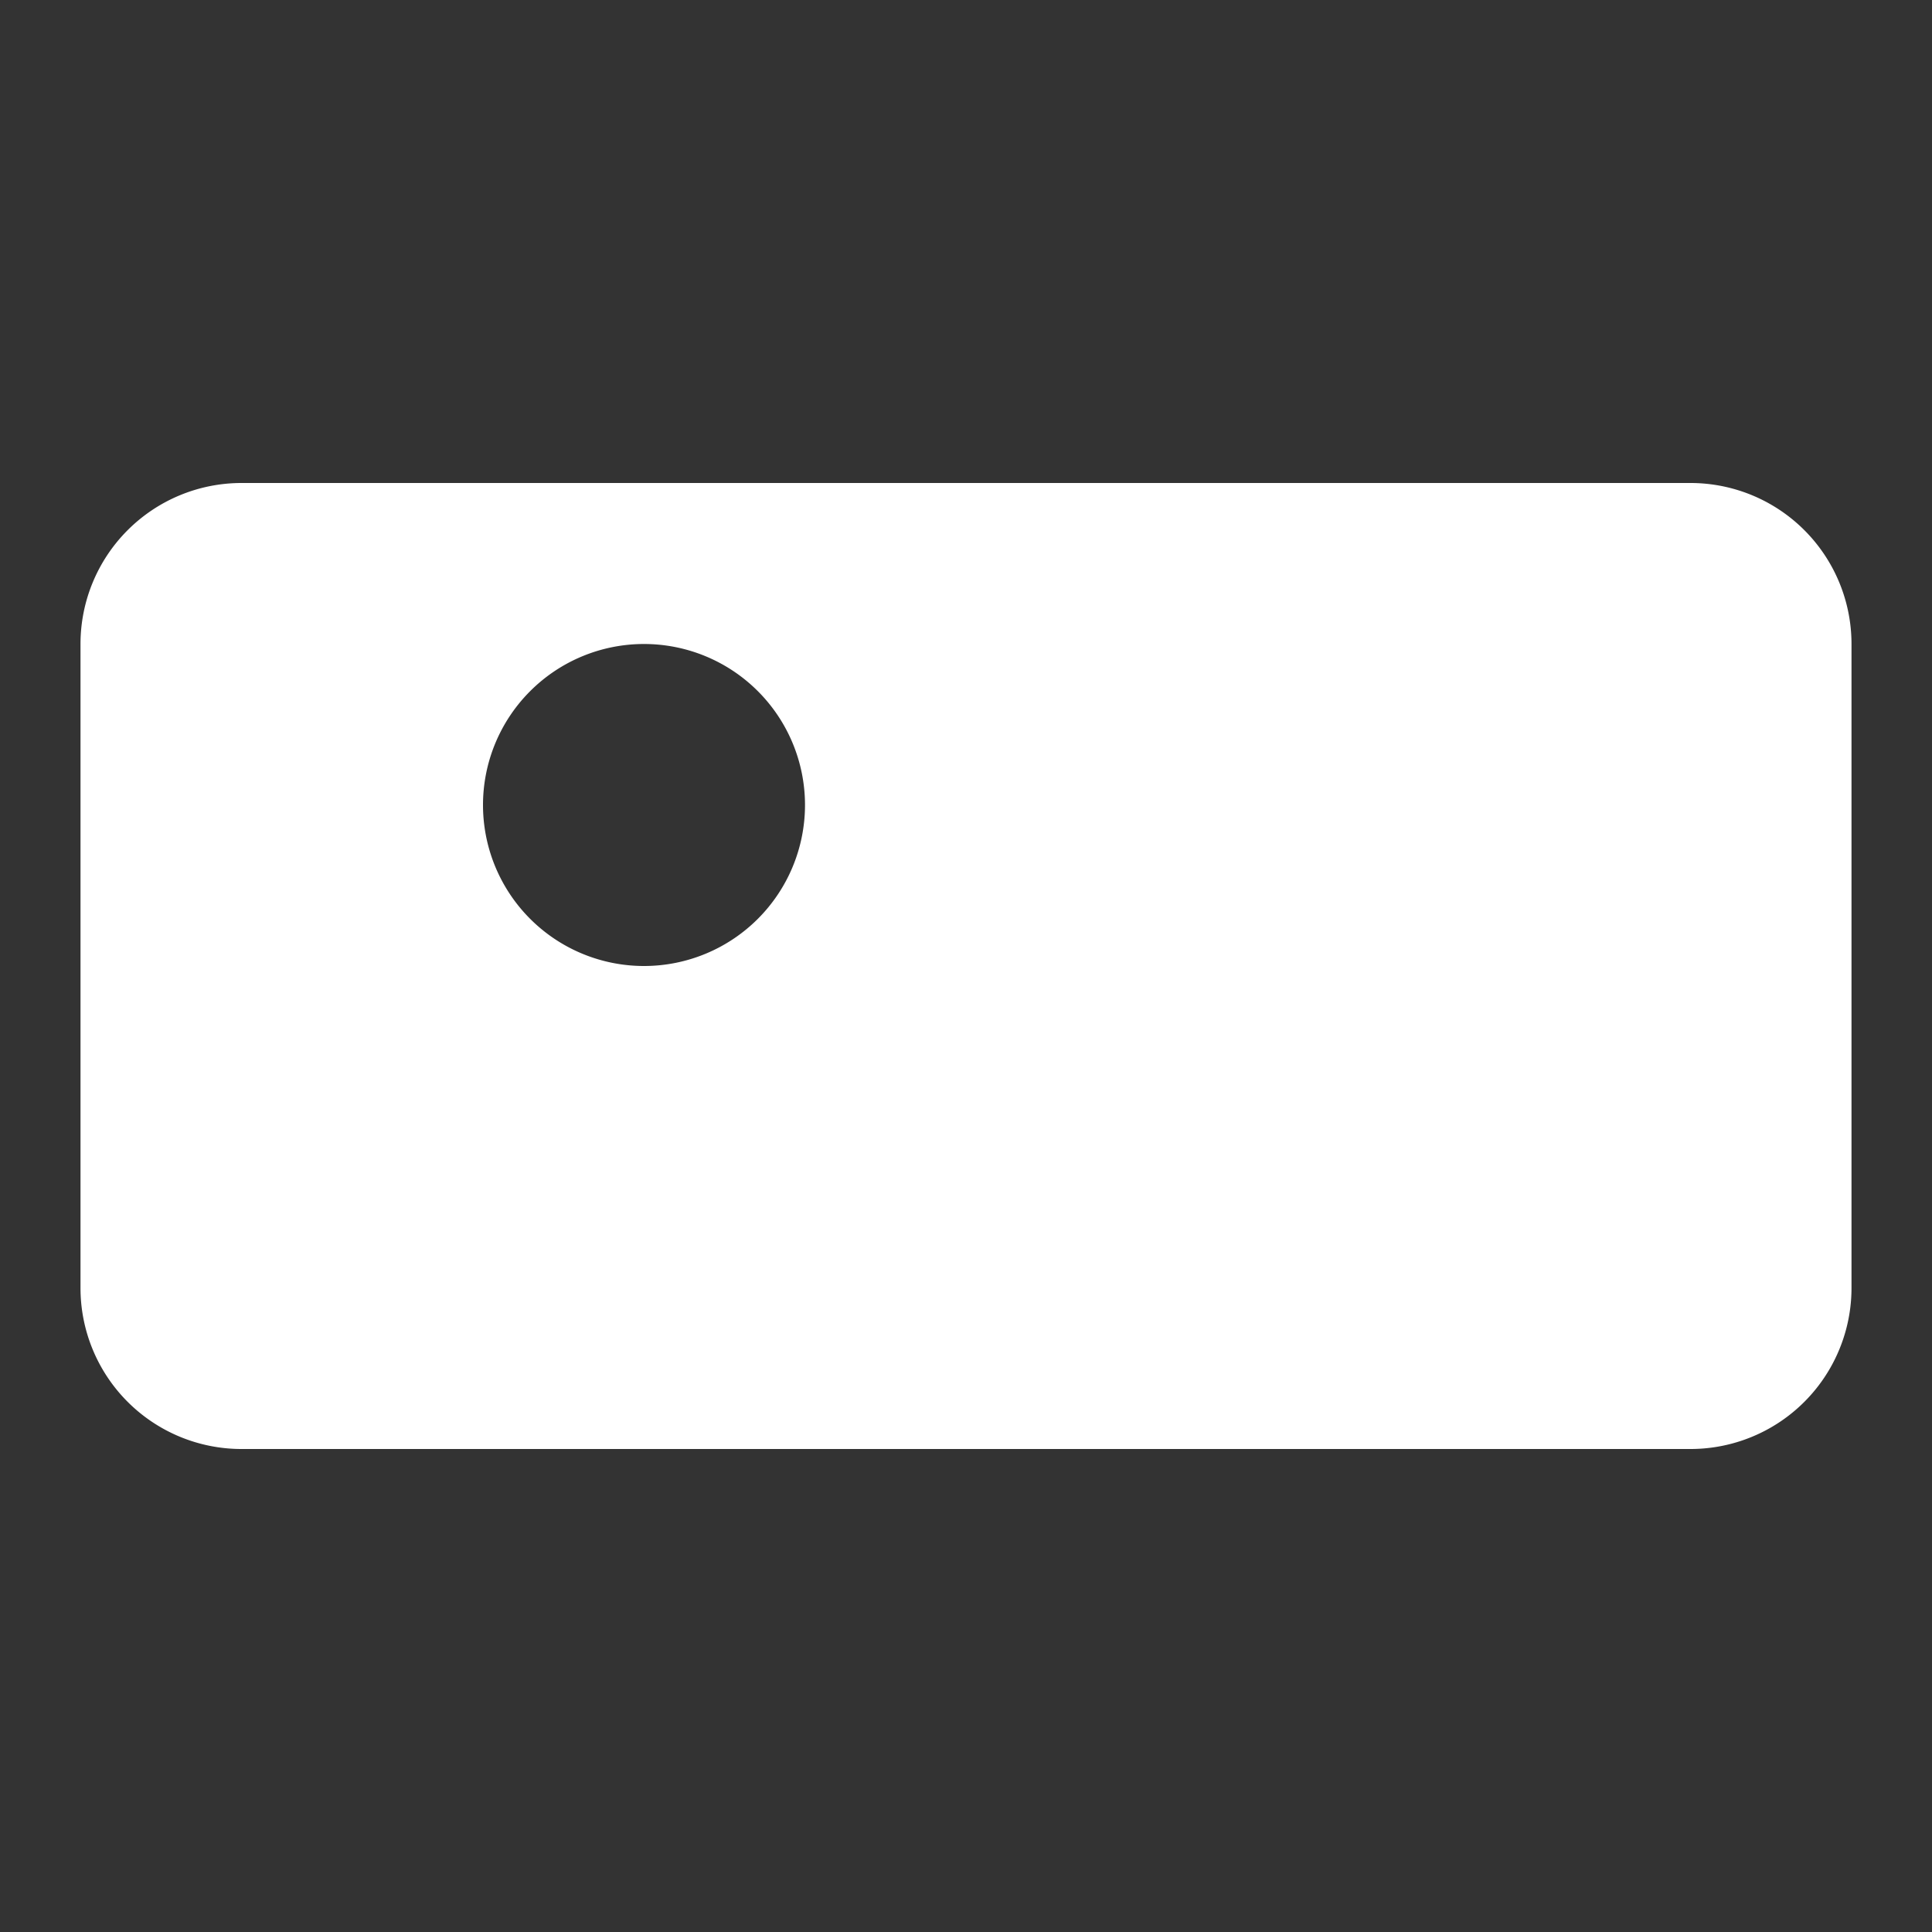 <svg xmlns="http://www.w3.org/2000/svg" viewBox="0 0 24 24" fill="#ffffff"><rect x="0" y="0" width="24" height="24" fill="#333333" stroke="none"/><path d="M3 6h18a2 2 0 0 1 2 2v8a2 2 0 0 1-2 2H3a2 2 0 0 1-2-2V8a2 2 0 0 1 2-2zm5 6a2 2 0 1 0-2-2 2 2 0 0 0 2 2zm4-3h7v2h-7zm0 4h7v2h-7z"/></svg>